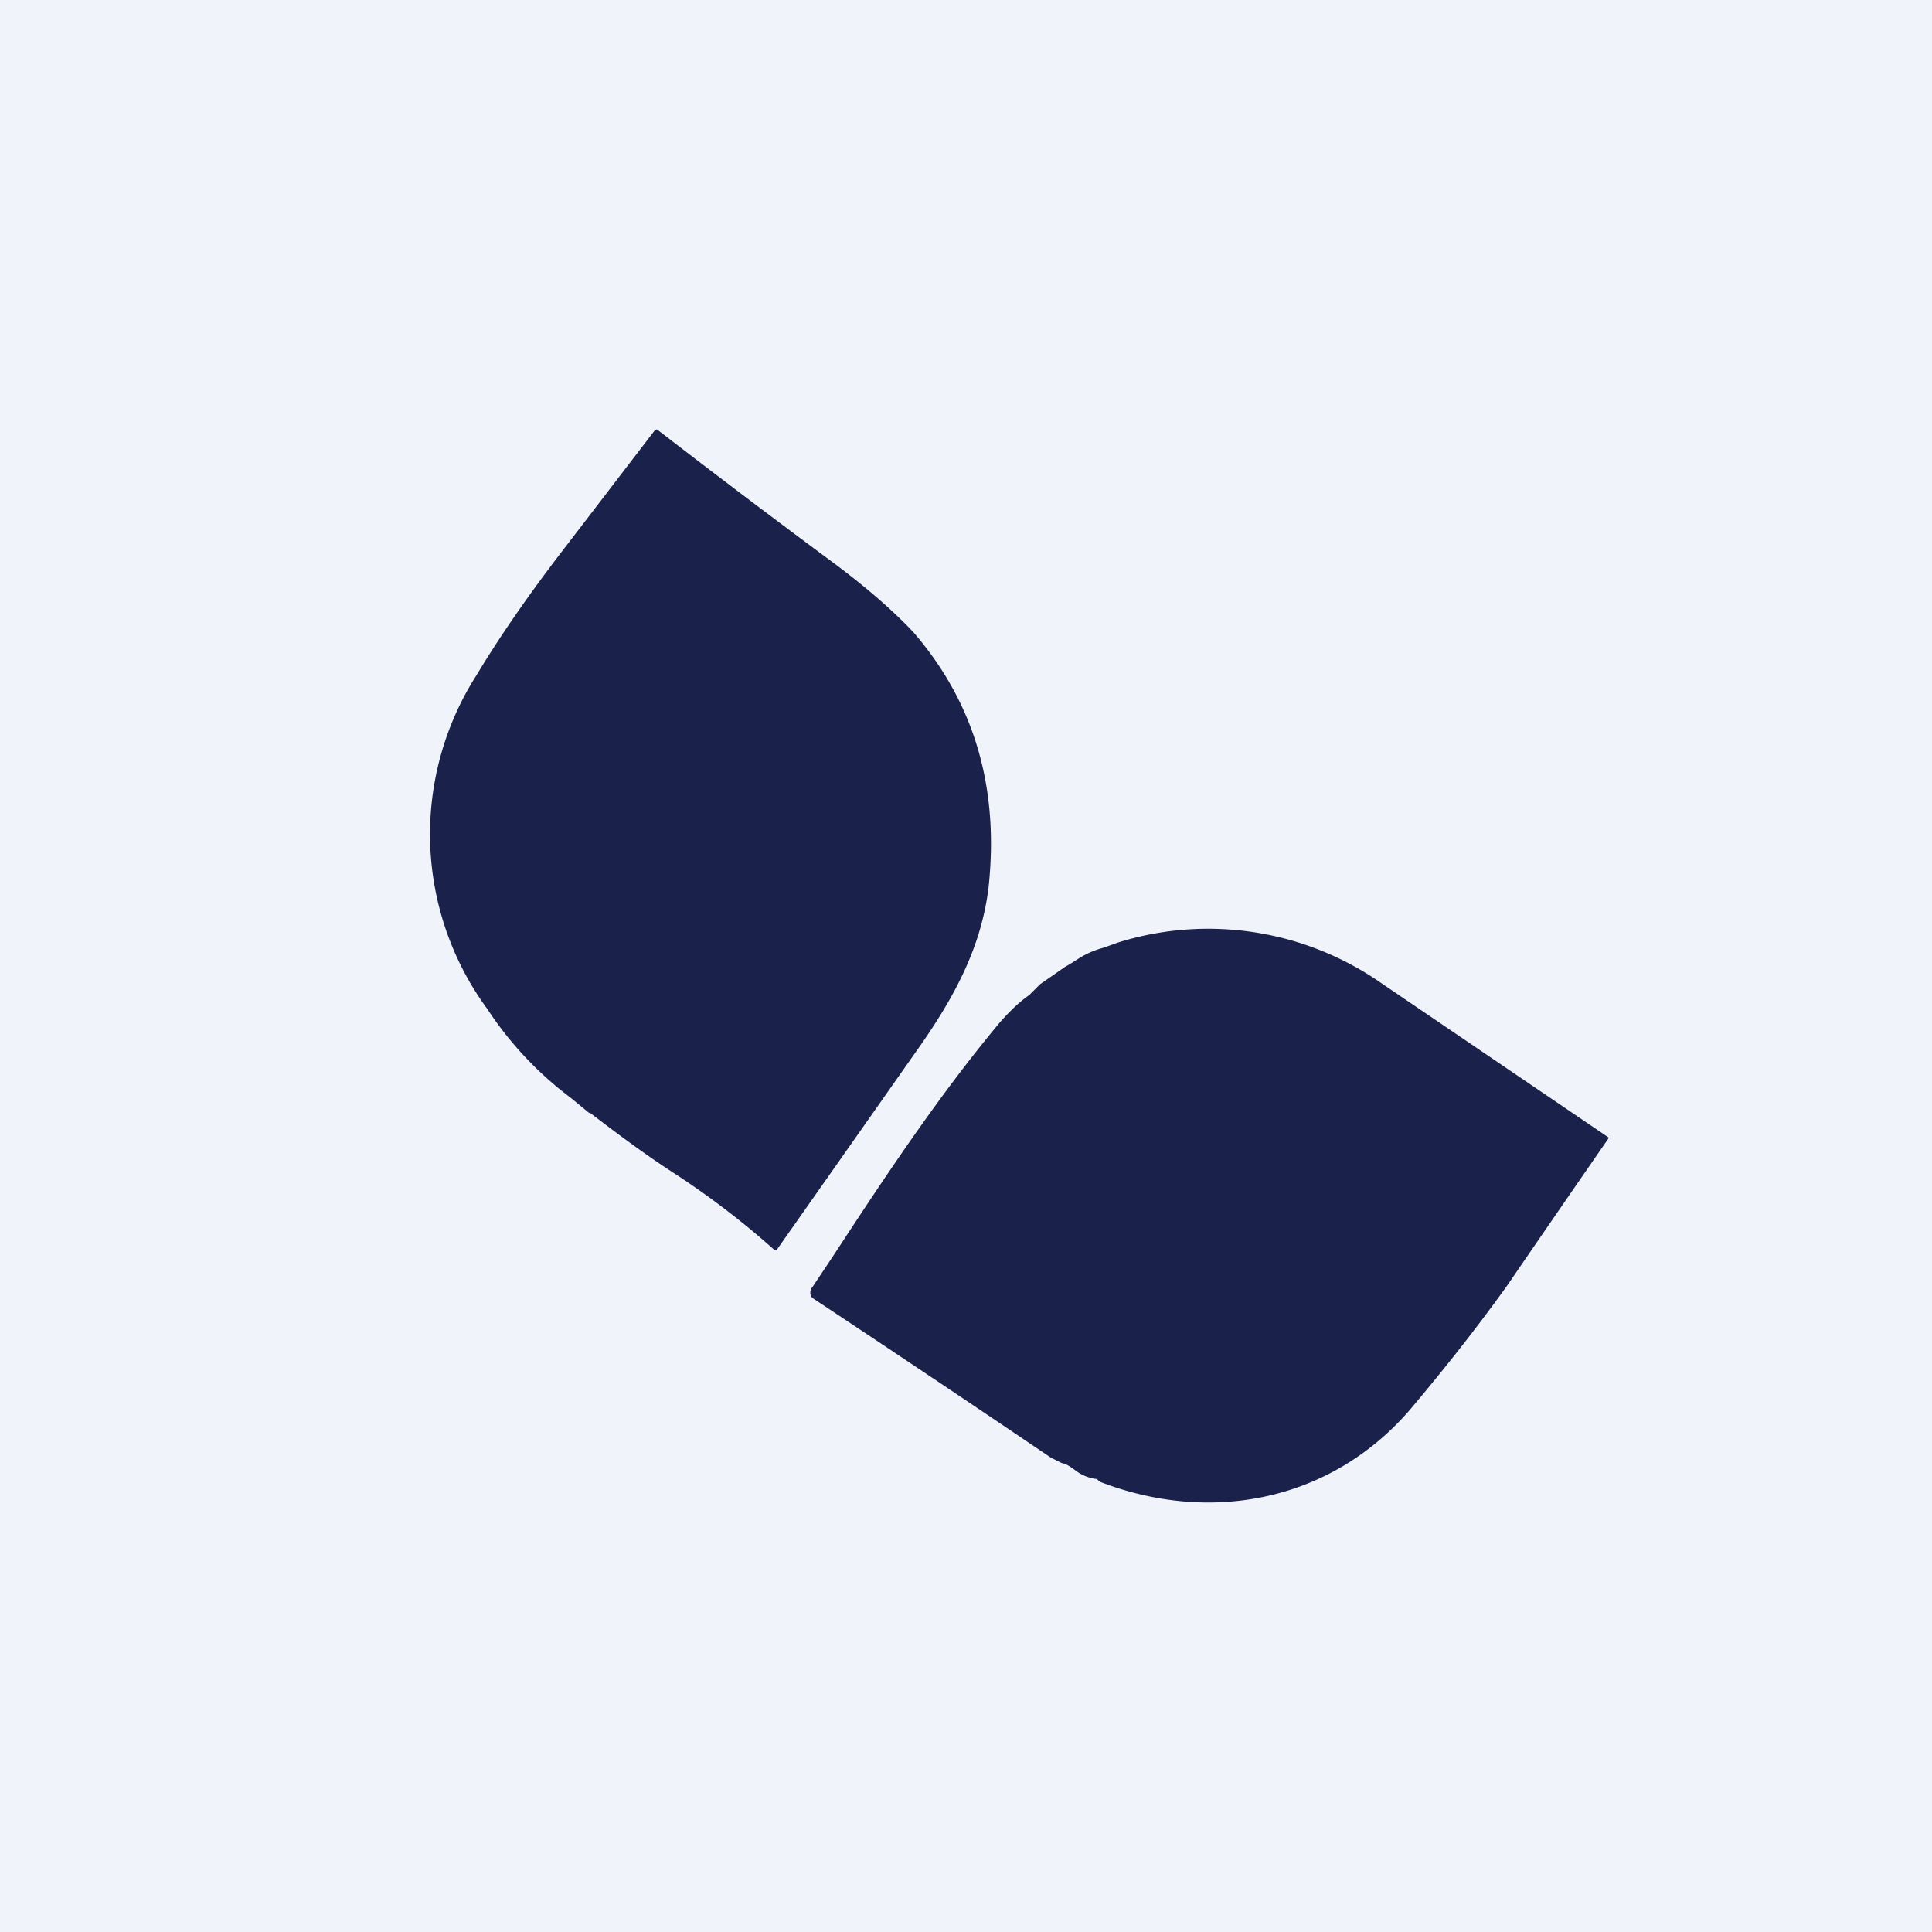 <!-- by TradingView --><svg width="18" height="18" viewBox="0 0 18 18" xmlns="http://www.w3.org/2000/svg"><path fill="#F0F3FA" d="M0 0h18v18H0z"/><path d="M5.5 10.37c.26.2.53.4.81.58a7.74 7.74 0 0 1 .91.7l.02-.01 1.3-1.85c.34-.48.6-.95.67-1.52.1-.93-.13-1.72-.7-2.38-.16-.17-.4-.39-.75-.65A100.22 100.22 0 0 1 6.12 4l-.02.01-.92 1.2c-.28.37-.53.73-.74 1.08a2.75 2.75 0 0 0 .1 3.11 3.29 3.29 0 0 0 .78.83l.17.14Zm4.52 3.33a.4.4 0 0 0 .2.08l.02.02.02.01c1.02.39 2.14.18 2.88-.68.32-.38.62-.76.9-1.15a343.05 343.05 0 0 1 .95-1.38l-2.12-1.44a2.82 2.82 0 0 0-2.45-.38l-.14.05a.83.83 0 0 0-.23.1 2.3 2.3 0 0 1-.13.08l-.23.16-.1.1c-.1.07-.18.15-.27.25-.56.67-1.06 1.42-1.55 2.17l-.2.3a.08.08 0 0 0-.02.06.06.06 0 0 0 .03.05 273.91 273.91 0 0 1 2.21 1.48l.1.05c.05.01.09.04.13.07Z" fill="#1A214A"/></svg>